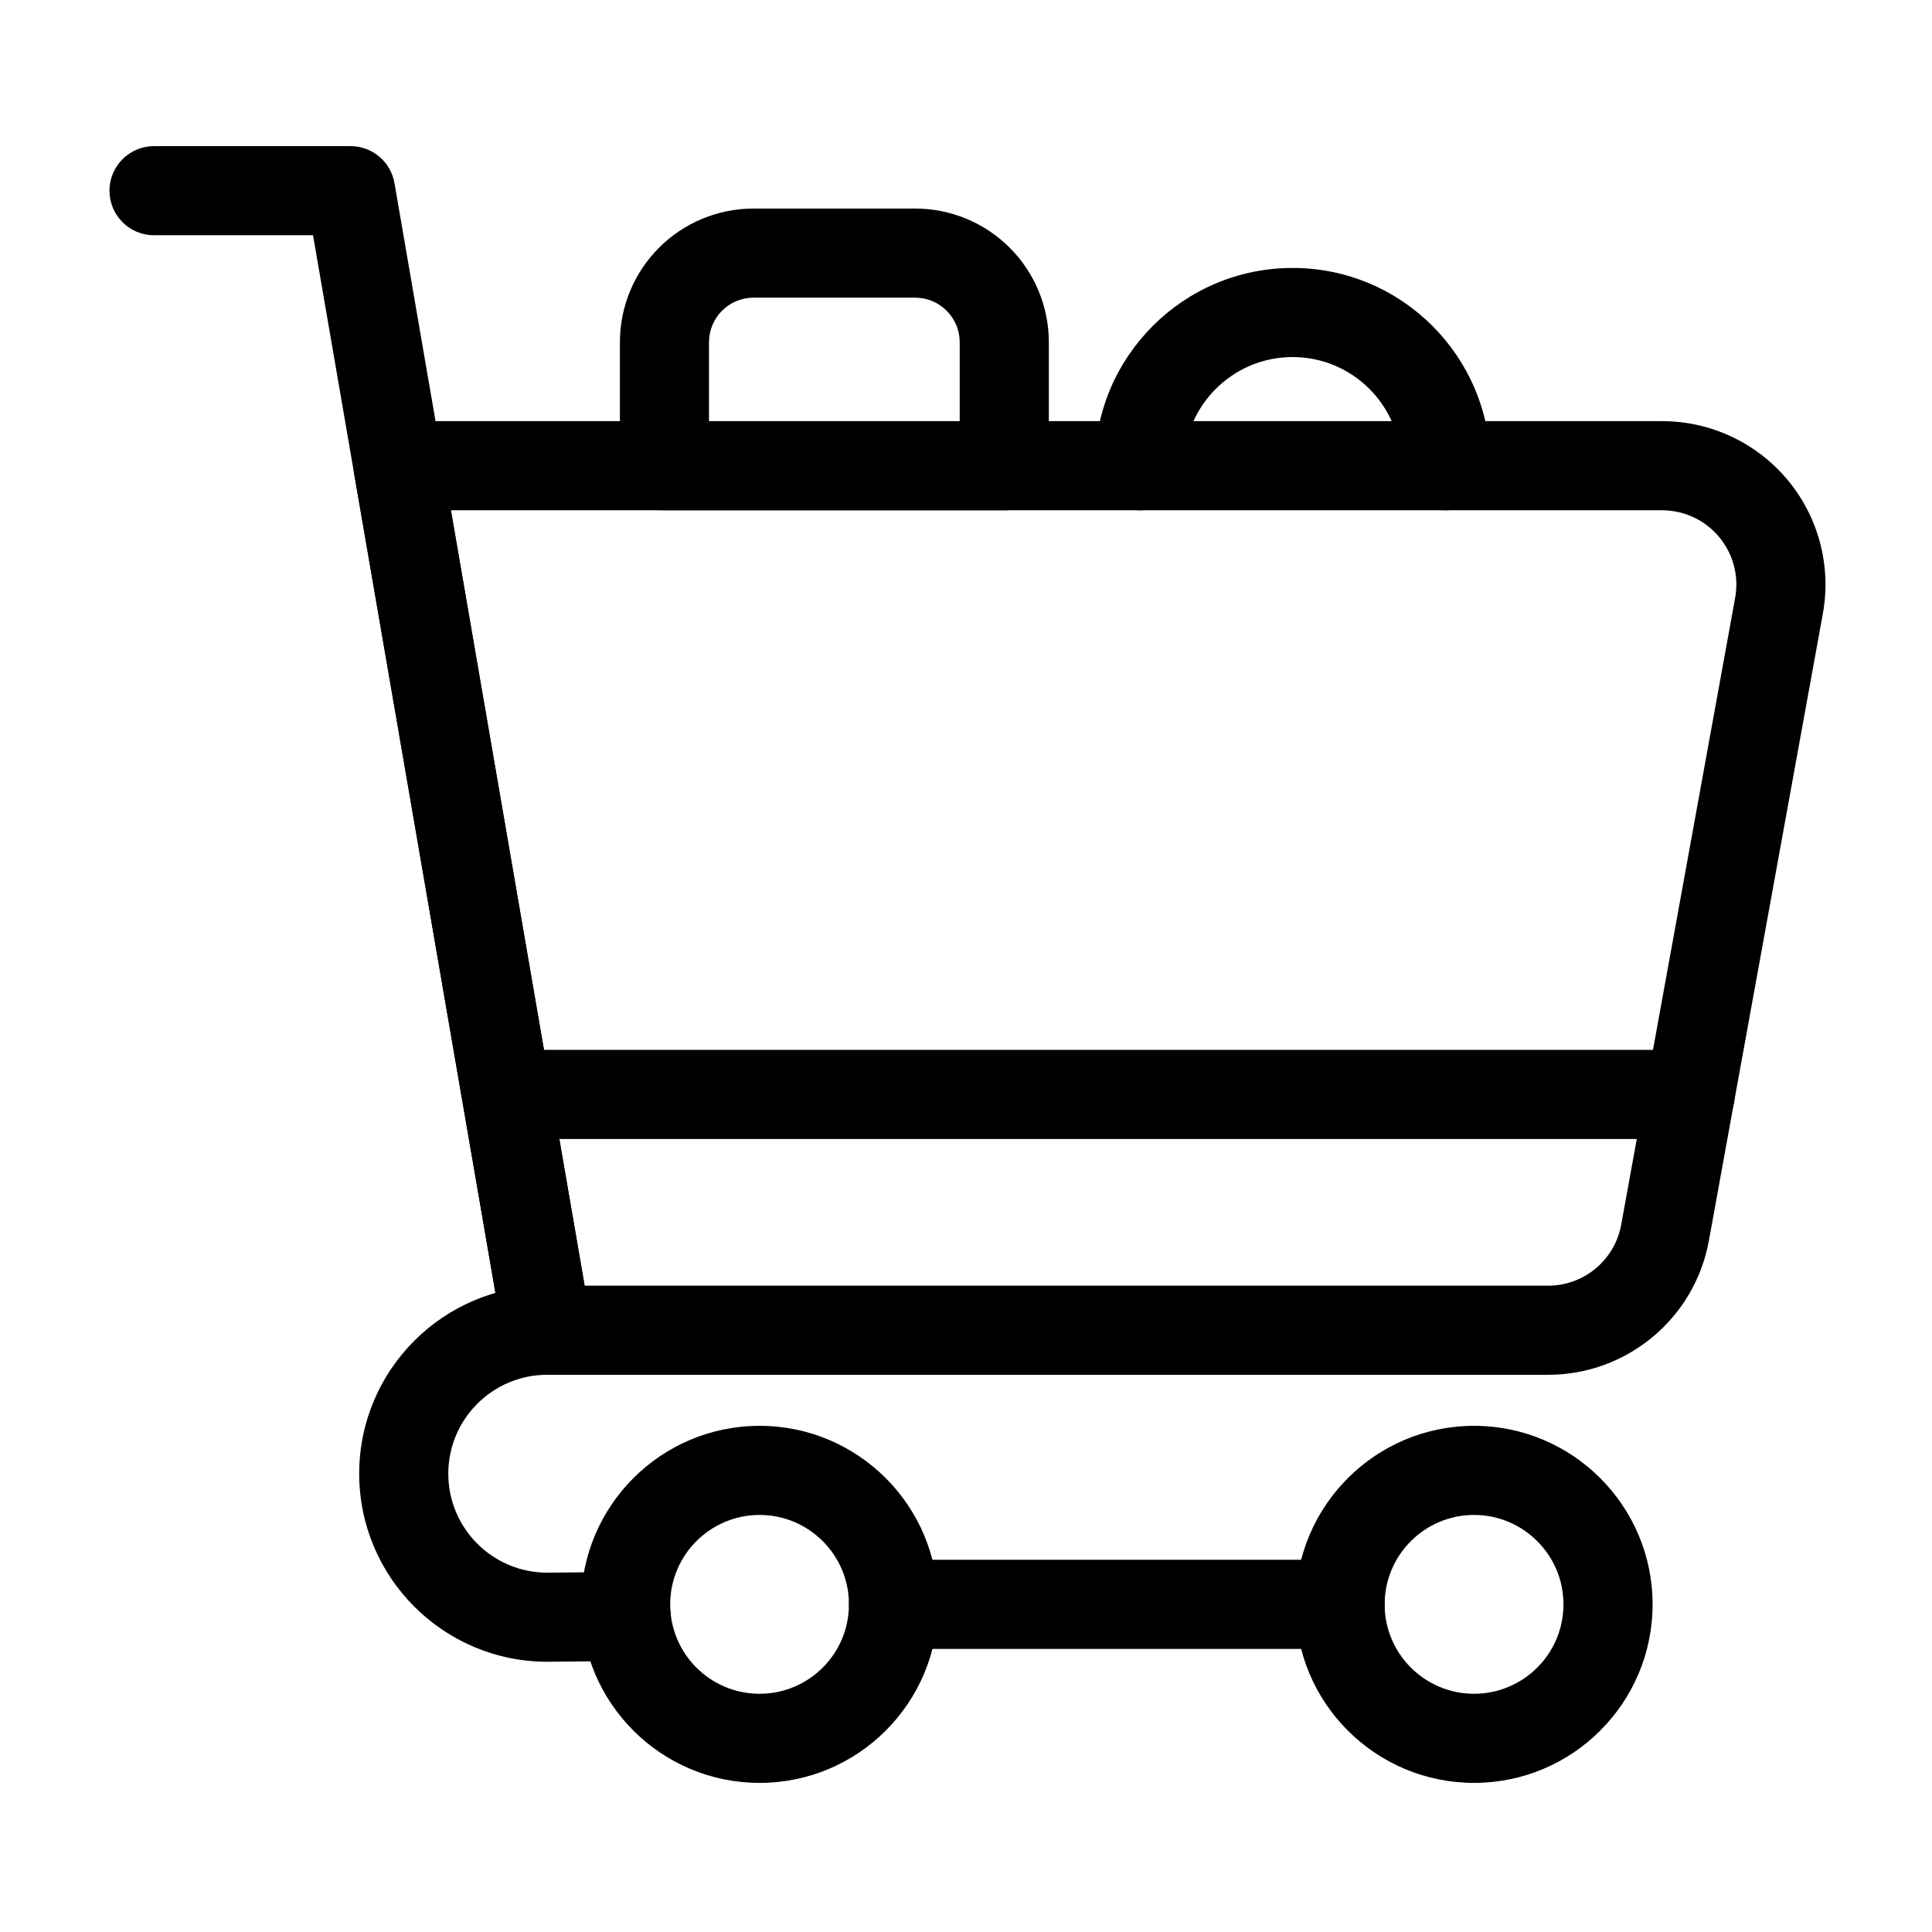 <?xml version="1.0" encoding="UTF-8"?>
<!-- The Best Svg Icon site in the world: iconSvg.co, Visit us! https://iconsvg.co -->
<svg fill="#000000" width="800px" height="800px" version="1.1" viewBox="144 144 512 512" xmlns="http://www.w3.org/2000/svg">
 <g fill-rule="evenodd">
  <path d="m421.95 234.69c0-9.398-3.731-18.406-10.375-25.047-6.644-6.644-15.664-10.375-25.047-10.375h-42.824c-9.398 0-18.422 3.731-25.047 10.375-6.644 6.644-10.375 15.648-10.375 25.047v32.73c0 6.519 5.273 11.809 11.809 11.809h90.055c6.519 0 11.809-5.289 11.809-11.809v-32.73zm-23.617 0v20.926h-66.441v-20.926c0-3.133 1.242-6.141 3.449-8.344 2.219-2.219 5.227-3.465 8.359-3.465h42.824c3.133 0 6.125 1.242 8.344 3.465 2.219 2.203 3.465 5.211 3.465 8.344z"/>
  <path d="m457.75 267.42c0-15.887 12.91-28.797 28.797-28.797 15.902 0 28.797 12.91 28.797 28.797 0 6.519 5.305 11.809 11.809 11.809 6.519 0 11.809-5.289 11.809-11.809 0-28.922-23.473-52.41-52.41-52.41-28.922 0-52.41 23.488-52.41 52.41 0 6.519 5.289 11.809 11.809 11.809 6.519 0 11.809-5.289 11.809-11.809z"/>
  <path d="m627.07 306.65c2.297-12.625-1.133-25.633-9.352-35.488-8.234-9.855-20.402-15.555-33.25-15.555h-335c-3.481 0-6.785 1.543-9.02 4.203-2.25 2.66-3.195 6.172-2.613 9.605l39.5 229.11c0.977 5.668 5.887 9.809 11.637 9.809h265.3c20.926 0 38.855-14.973 42.602-35.551 7.367-40.605 21.711-119.48 30.195-166.13zm-23.238-4.219c-8.484 46.648-22.812 125.53-30.195 166.12-1.699 9.367-9.855 16.168-19.363 16.168h-255.35l-35.426-205.49h320.97c5.84 0 11.383 2.598 15.113 7.07 3.746 4.488 5.305 10.391 4.25 16.137z"/>
  <path d="m184.82 206.33h42.133l48.602 281.79c1.117 6.422 7.227 10.738 13.648 9.621 6.422-1.102 10.738-7.211 9.637-13.633l-50.301-291.59c-0.977-5.652-5.887-9.793-11.637-9.793h-52.082c-6.519 0-11.809 5.289-11.809 11.809 0 6.519 5.289 11.809 11.809 11.809z"/>
  <path d="m591.92 422.23h-313.54c-6.519 0-11.809 5.289-11.809 11.809 0 6.519 5.289 11.809 11.809 11.809h313.54c6.519 0 11.809-5.289 11.809-11.809 0-6.519-5.289-11.809-11.809-11.809z"/>
  <path d="m534.64 521.86c-26.121 0-47.312 21.207-47.312 47.312 0 26.121 21.191 47.312 47.312 47.312 26.105 0 47.312-21.191 47.312-47.312 0-26.105-21.207-47.312-47.312-47.312zm0 23.617c13.066 0 23.695 10.629 23.695 23.695 0 13.082-10.629 23.695-23.695 23.695-13.082 0-23.695-10.613-23.695-23.695 0-13.066 10.613-23.695 23.695-23.695z"/>
  <path d="m345.3 521.86c-26.121 0-47.312 21.207-47.312 47.312 0 26.121 21.191 47.312 47.312 47.312 26.105 0 47.297-21.191 47.297-47.312 0-26.105-21.191-47.312-47.297-47.312zm0 23.617c13.066 0 23.68 10.629 23.68 23.695 0 13.082-10.613 23.695-23.68 23.695-13.082 0-23.695-10.613-23.695-23.695 0-13.066 10.613-23.695 23.695-23.695z"/>
  <path d="m499.14 557.36h-118.35c-6.504 0-11.809 5.289-11.809 11.809s5.305 11.809 11.809 11.809h118.35c6.519 0 11.809-5.289 11.809-11.809s-5.289-11.809-11.809-11.809z"/>
  <path d="m309.83 560.57-20.828 0.203c-14.469-0.016-26.199-11.762-26.199-26.23s11.762-26.215 26.23-26.215c6.519 0 11.809-5.289 11.809-11.809s-5.289-11.809-11.809-11.809c-27.504 0-49.844 22.324-49.844 49.828 0 27.504 22.34 49.844 49.844 49.844l21.02-0.203c6.519-0.062 11.762-5.398 11.699-11.918s-5.414-11.762-11.918-11.699z"/>
 </g>
</svg>